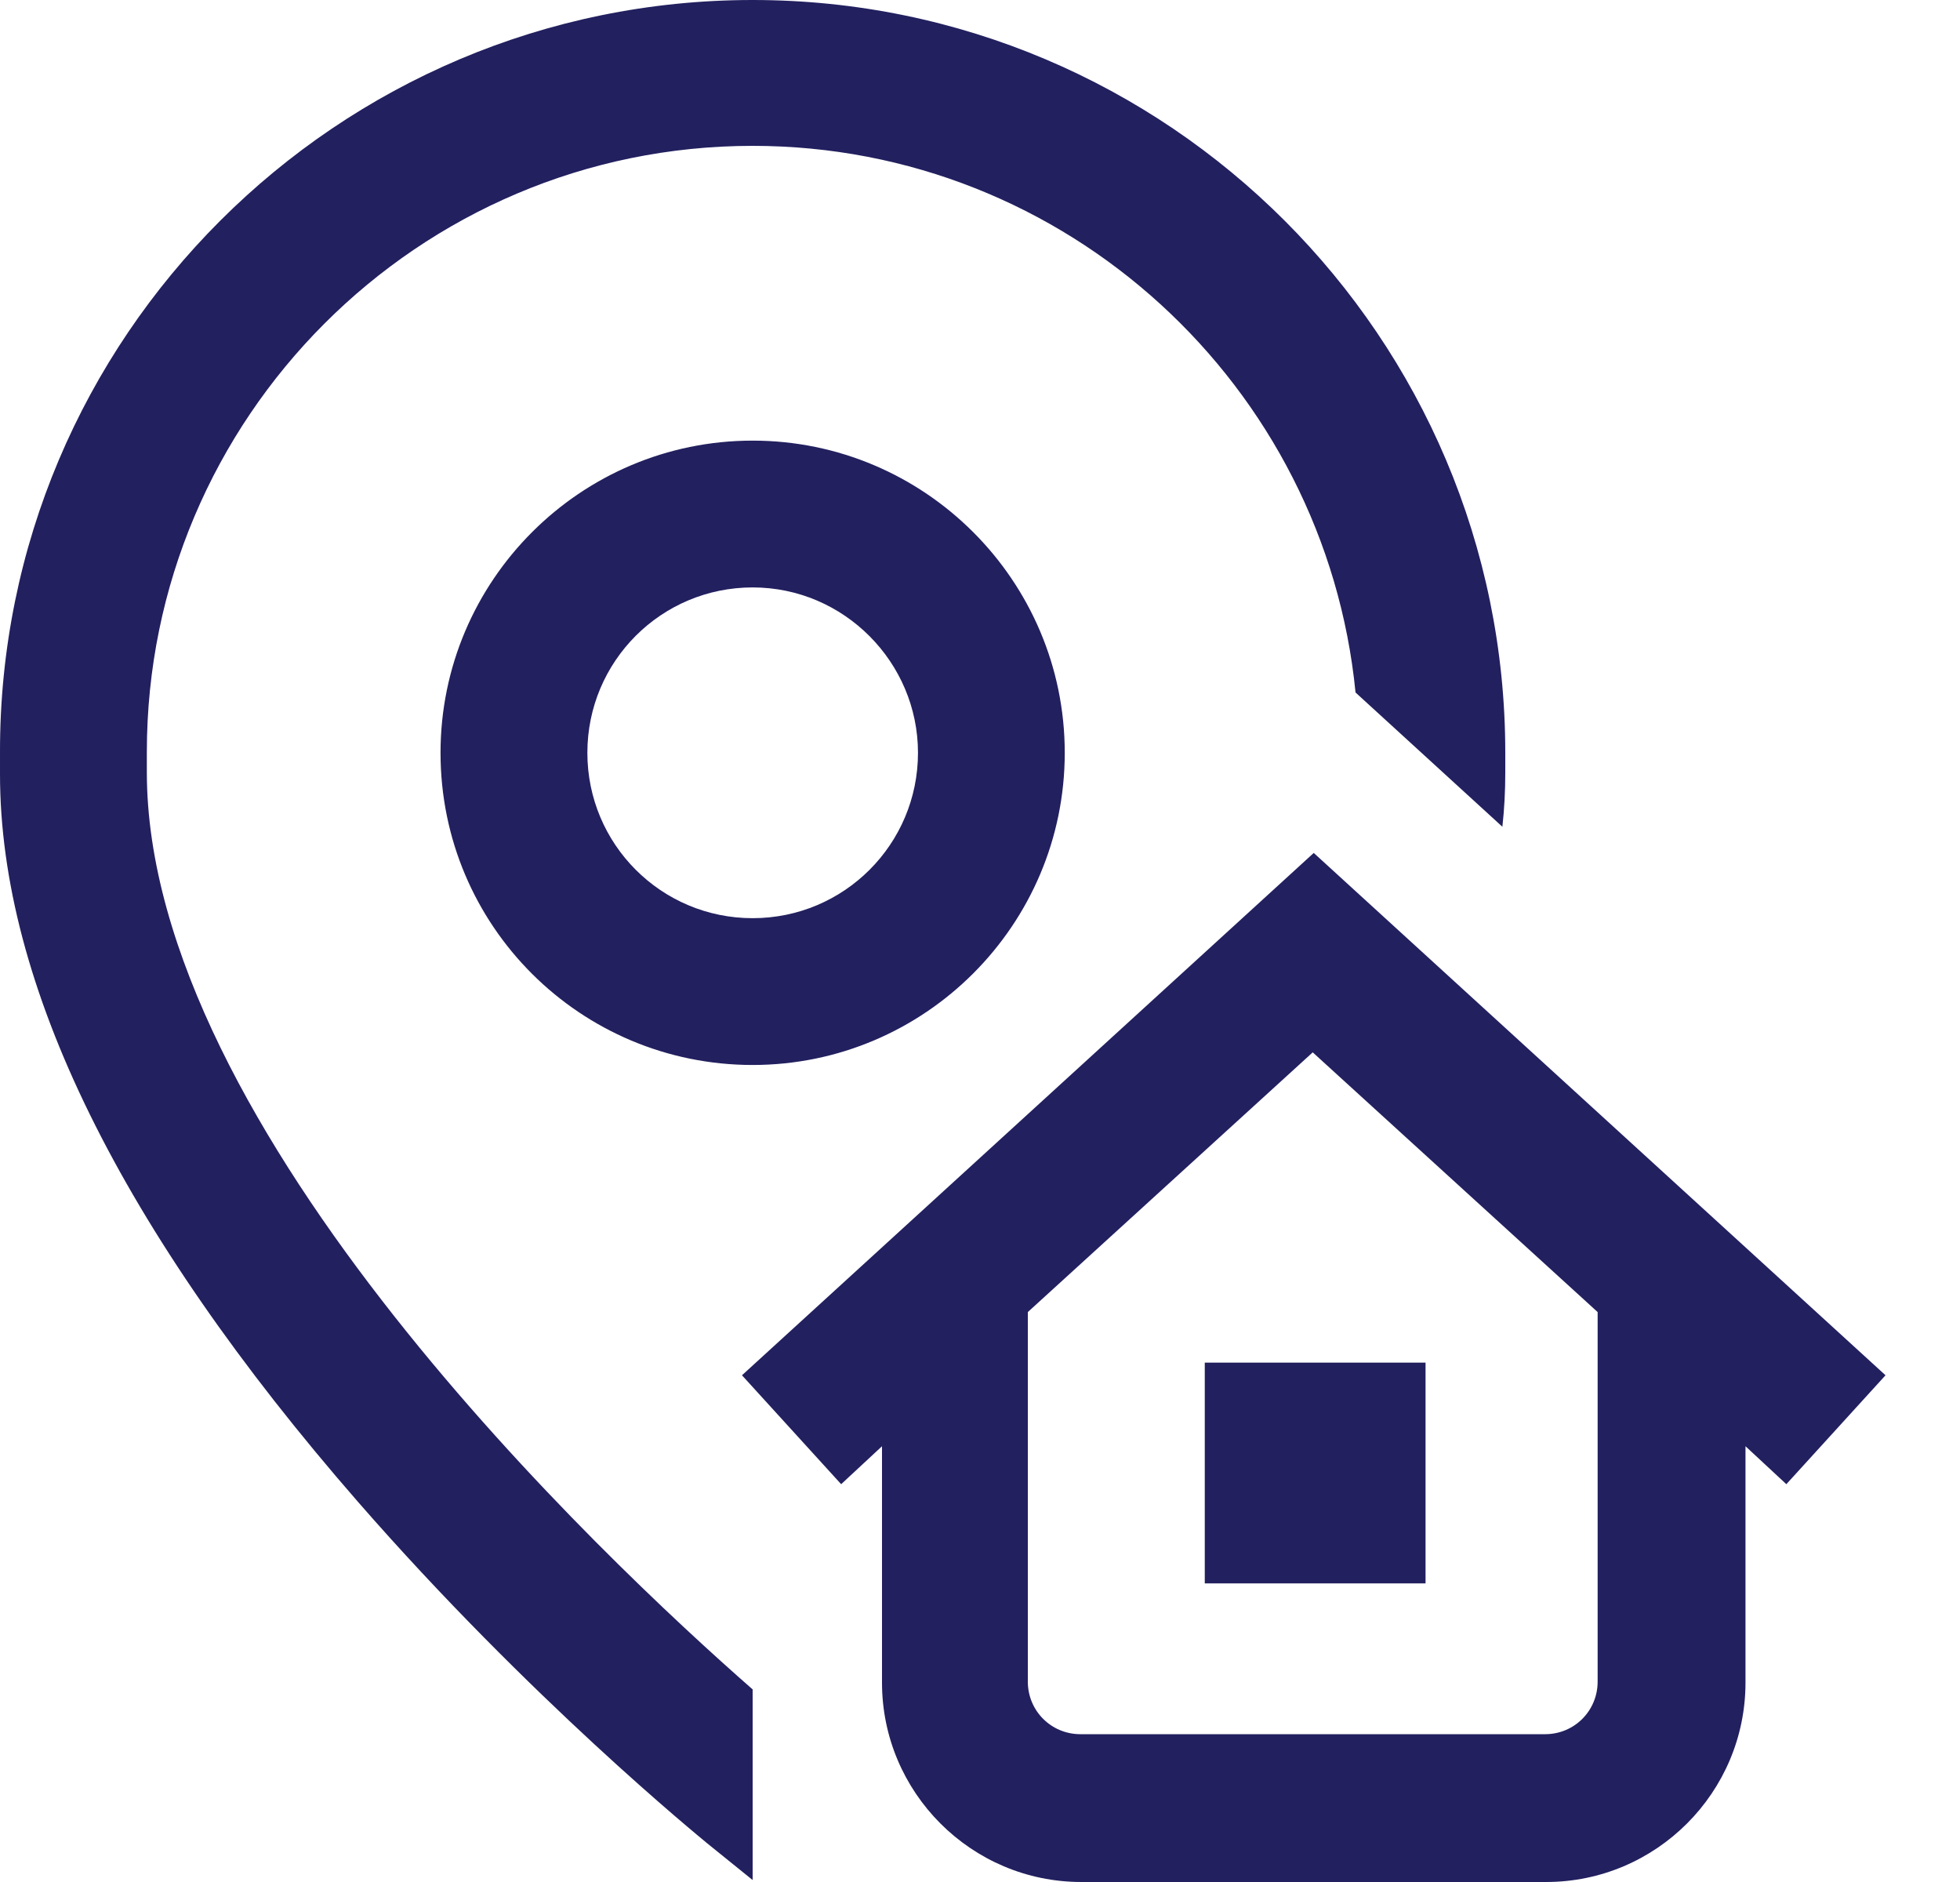 <svg width="25" height="24" viewBox="0 0 25 24" fill="none" xmlns="http://www.w3.org/2000/svg">
<path d="M9.6 21.544V23.975L9.017 23.504C8.93 23.43 6.76 21.668 4.564 19.15C1.538 15.678 2.66641e-05 12.552 2.66641e-05 9.873V9.6C-0.012 4.304 4.304 0 9.6 0C14.896 0 19.2 4.304 19.2 9.6V9.86C19.2 10.084 19.188 10.319 19.163 10.543L17.29 8.831C16.905 4.924 13.606 1.86 9.6 1.86C5.333 1.86 1.873 5.333 1.873 9.588V9.848C1.873 14.4 7.702 19.882 9.6 21.544ZM15.367 20.192H18.183V17.377H15.367V20.192ZM9.6 5.619C11.795 5.619 13.581 7.405 13.581 9.6C13.581 11.795 11.795 13.581 9.6 13.581C7.405 13.581 5.619 11.808 5.619 9.6C5.619 7.405 7.405 5.619 9.6 5.619ZM9.6 7.491C8.434 7.491 7.492 8.434 7.492 9.6C7.492 10.766 8.434 11.709 9.6 11.709C10.766 11.709 11.709 10.766 11.709 9.6C11.709 8.447 10.766 7.491 9.6 7.491ZM22.785 18.927L22.264 18.443V21.457C22.264 22.859 21.122 24 19.721 24H13.792C12.391 24 11.25 22.859 11.25 21.457V18.443L10.729 18.927L9.464 17.538L16.757 10.877L24.05 17.538L22.785 18.927ZM20.378 16.732L16.744 13.42L13.11 16.732V21.445C13.11 21.817 13.408 22.115 13.78 22.115H19.709C20.081 22.115 20.378 21.817 20.378 21.445V16.732Z" fill="#22205F"/>
</svg>
